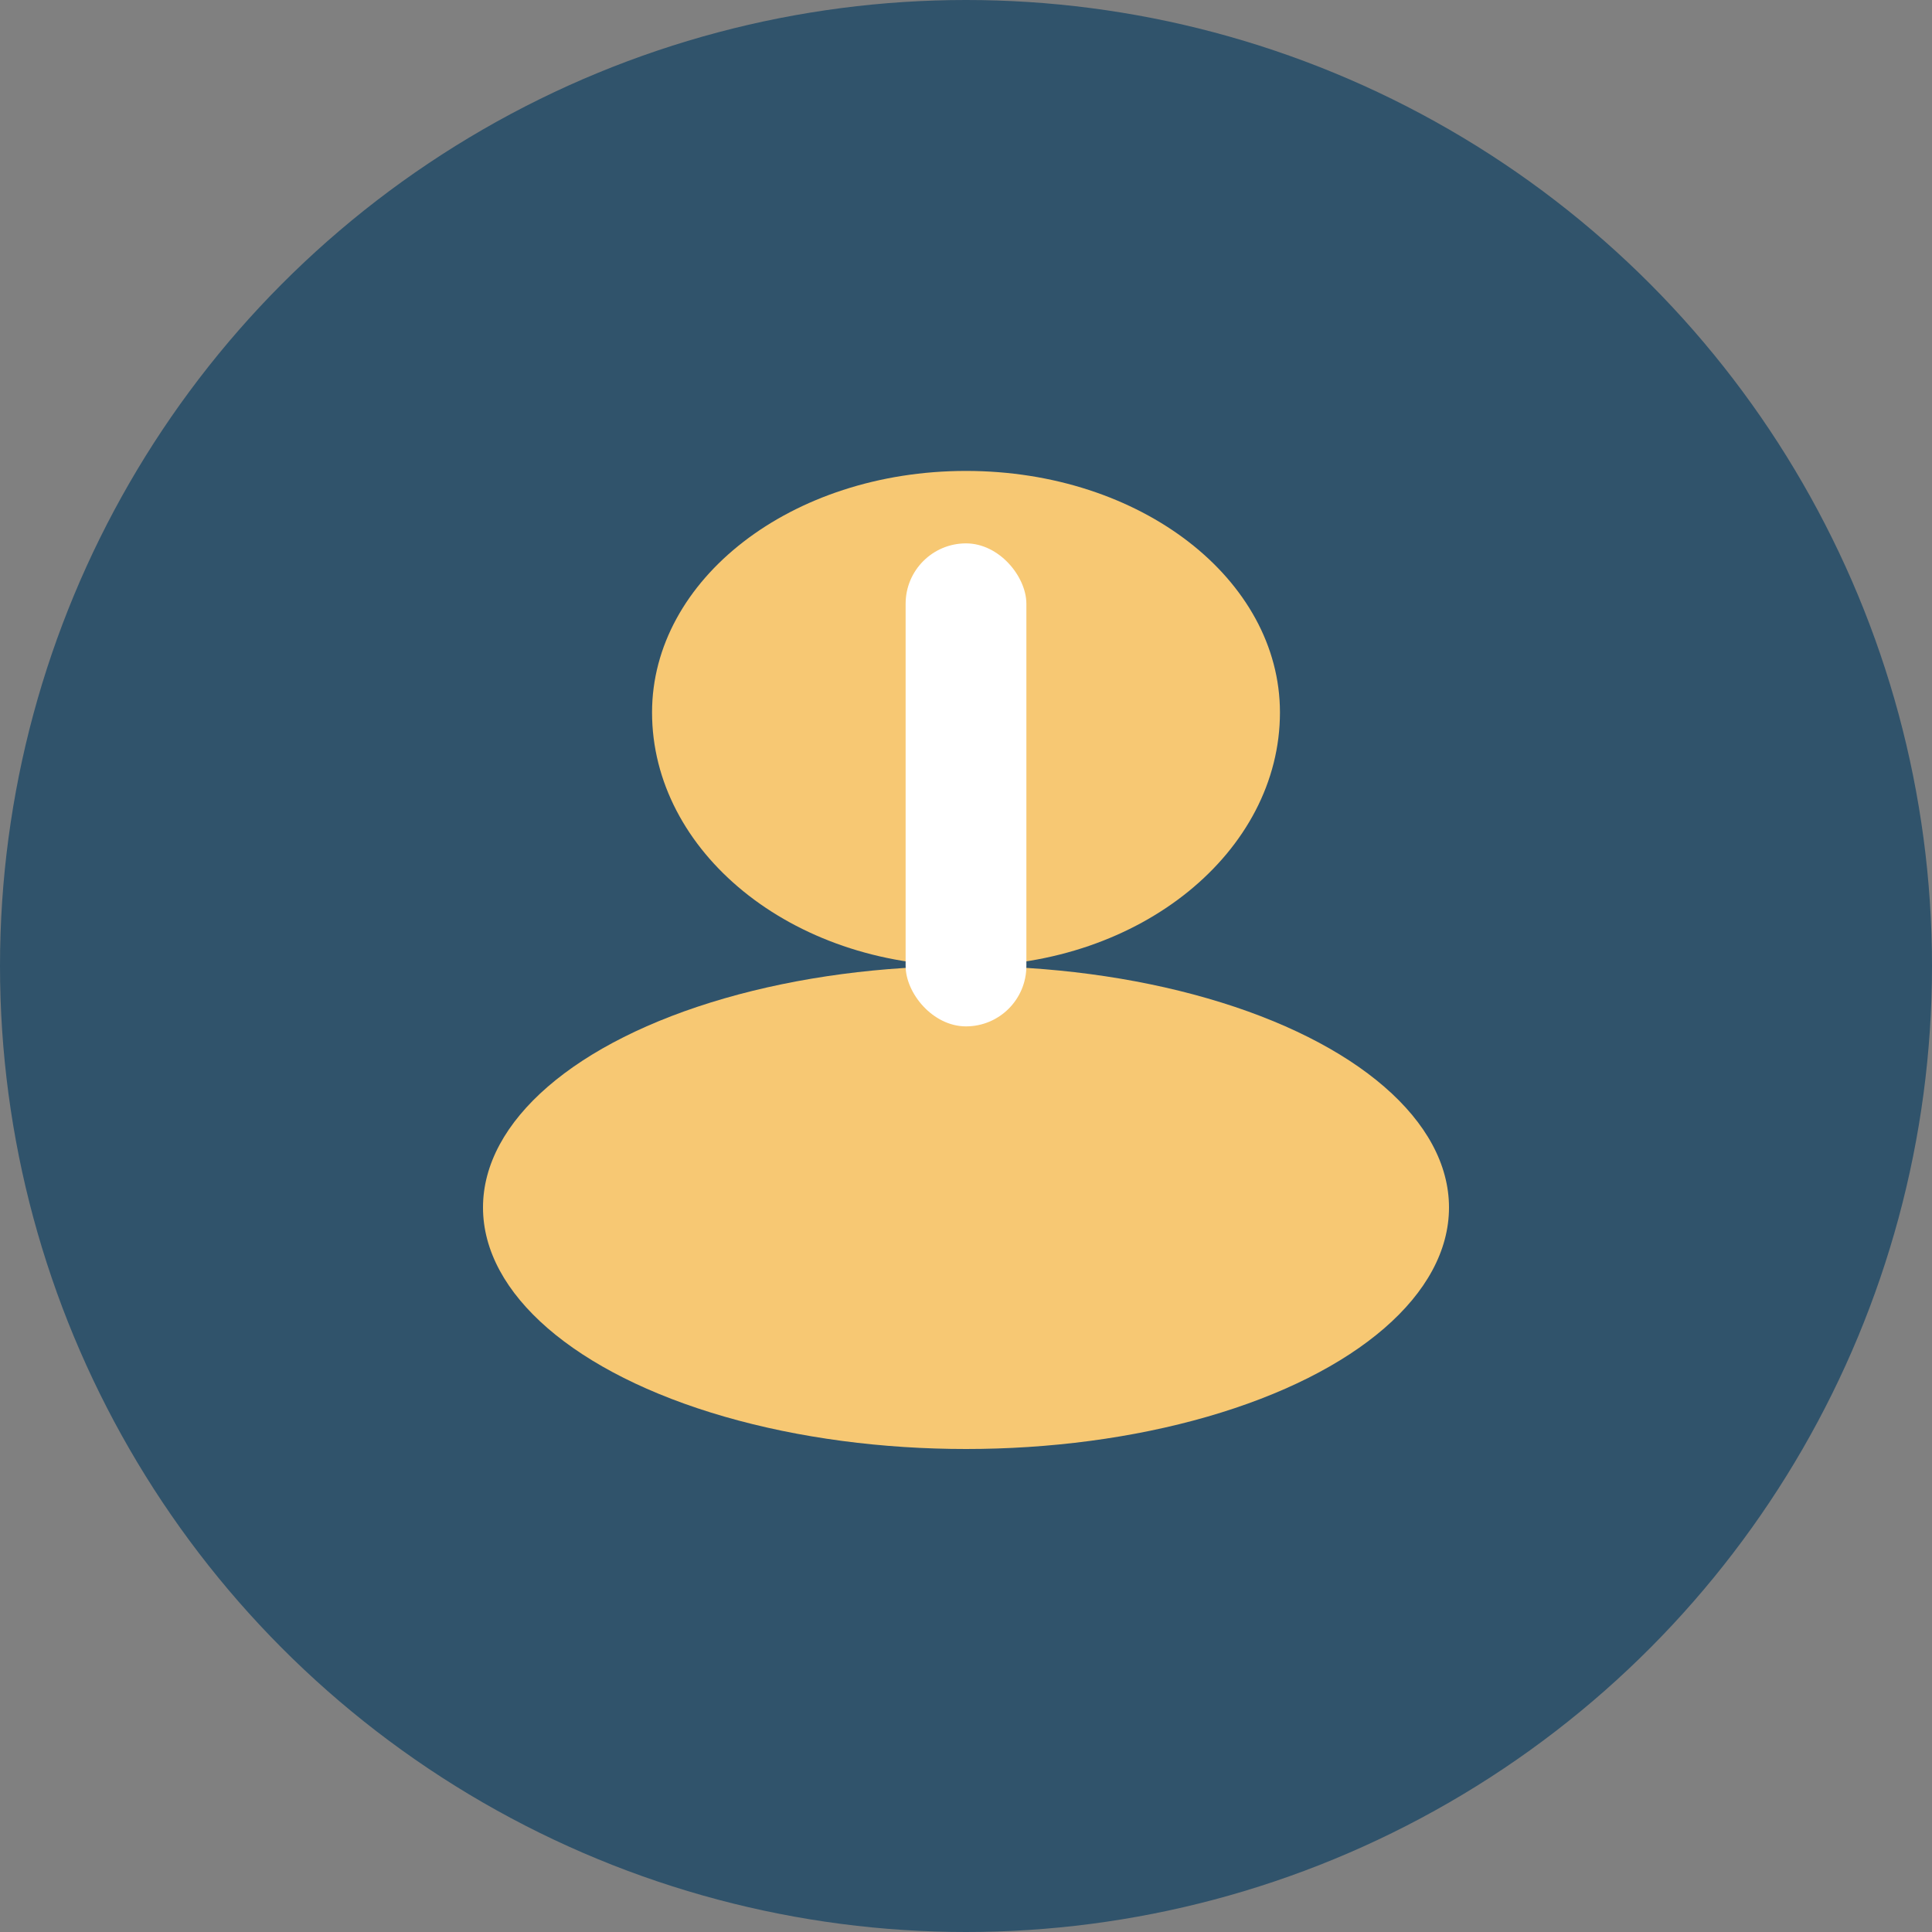 <?xml version="1.0" encoding="UTF-8"?>
<svg xmlns="http://www.w3.org/2000/svg" width="32" height="32" viewBox="0 0 32 32"><rect x="0" y="0" width="32" height="32" fill="#808080" stroke="none"/><circle cx="16" cy="16" r="16" fill="#30536B"/><g><ellipse cx="16" cy="20" rx="8" ry="4" fill="#F7C873"/><path d="M10.8 11.8c0-2.2 2.3-4 5.2-4s5.2 1.8 5.2 4c0 2.3-2.3 4.2-5.2 4.2s-5.2-1.9-5.2-4.2z" fill="#F7C873"/><rect x="15" y="9" width="2" height="8" rx="1" fill="#FFFFFF"/></g></svg>
